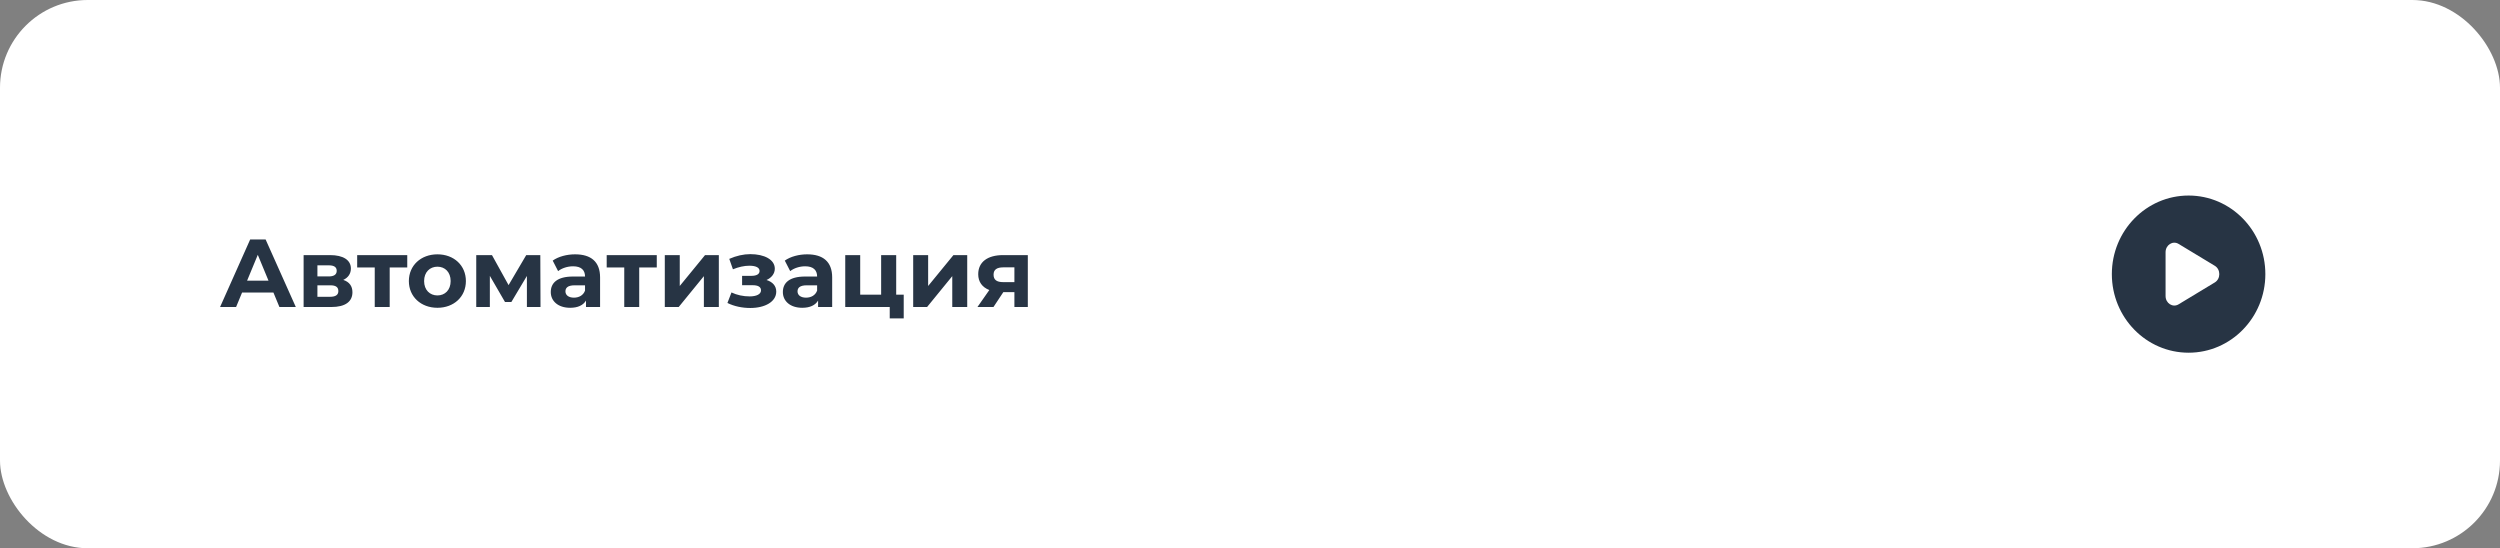 <?xml version="1.0" encoding="UTF-8"?> <svg xmlns="http://www.w3.org/2000/svg" width="570" height="125" viewBox="0 0 570 125" fill="none"><rect x="0" y="0" width="570" height="125" fill="#808080" stroke="none"/><rect width="570" height="125" rx="20" fill="white"></rect><path d="M63.706 70L62.342 66.7H55.192L53.828 70H50.176L57.04 54.6H60.56L67.446 70H63.706ZM56.336 63.994H61.22L58.778 58.098L56.336 63.994ZM78.266 63.818C79.652 64.28 80.356 65.226 80.356 66.634C80.356 68.724 78.794 70 75.538 70H69.224V58.164H75.274C78.244 58.164 80.004 59.286 80.004 61.222C80.004 62.41 79.366 63.312 78.266 63.818ZM72.37 60.496V63.026H74.966C76.154 63.026 76.77 62.586 76.77 61.75C76.77 60.892 76.154 60.496 74.966 60.496H72.37ZM75.252 67.668C76.506 67.668 77.144 67.25 77.144 66.37C77.144 65.468 76.572 65.05 75.318 65.05H72.37V67.668H75.252ZM92.854 58.164V60.98H88.85V70H85.44V60.98H81.436V58.164H92.854ZM99.733 70.176C95.971 70.176 93.221 67.646 93.221 64.082C93.221 60.518 95.971 57.988 99.733 57.988C103.495 57.988 106.223 60.518 106.223 64.082C106.223 67.646 103.495 70.176 99.733 70.176ZM99.733 67.36C101.449 67.36 102.747 66.128 102.747 64.082C102.747 62.036 101.449 60.804 99.733 60.804C98.017 60.804 96.697 62.036 96.697 64.082C96.697 66.128 98.017 67.36 99.733 67.36ZM123.236 70H120.134V62.916L116.592 68.856H115.14L111.686 62.894V70H108.584V58.164H112.17L115.954 65.006L119.98 58.164H123.192L123.236 70ZM131.121 57.988C134.729 57.988 136.819 59.66 136.819 63.246V70H133.607V68.526C132.969 69.604 131.737 70.176 129.999 70.176C127.227 70.176 125.577 68.636 125.577 66.59C125.577 64.5 127.051 63.048 130.659 63.048H133.387C133.387 61.574 132.507 60.716 130.659 60.716C129.405 60.716 128.107 61.134 127.249 61.816L126.017 59.418C127.315 58.494 129.229 57.988 131.121 57.988ZM130.857 67.866C132.001 67.866 132.991 67.338 133.387 66.26V65.05H131.033C129.427 65.05 128.921 65.644 128.921 66.436C128.921 67.294 129.647 67.866 130.857 67.866ZM149.744 58.164V60.98H145.74V70H142.33V60.98H138.326V58.164H149.744ZM151.574 70V58.164H154.984V65.204L160.748 58.164H163.894V70H160.484V62.96L154.742 70H151.574ZM174.764 63.84C176.172 64.28 176.986 65.204 176.986 66.48C176.986 68.79 174.434 70.22 171.068 70.22C169.242 70.22 167.394 69.846 165.854 69.076L166.778 66.678C168.01 67.272 169.462 67.58 170.914 67.58C172.498 67.58 173.51 67.074 173.51 66.194C173.51 65.424 172.85 65.028 171.618 65.028H169.198V62.894H171.31C172.52 62.894 173.18 62.498 173.18 61.772C173.18 61.024 172.366 60.584 170.848 60.584C169.66 60.584 168.428 60.87 167.108 61.398L166.272 59.022C167.878 58.318 169.506 57.944 171.068 57.944C174.258 57.944 176.656 59.176 176.656 61.266C176.656 62.388 175.908 63.334 174.764 63.84ZM184.037 57.988C187.645 57.988 189.735 59.66 189.735 63.246V70H186.523V68.526C185.885 69.604 184.653 70.176 182.915 70.176C180.143 70.176 178.493 68.636 178.493 66.59C178.493 64.5 179.967 63.048 183.575 63.048H186.303C186.303 61.574 185.423 60.716 183.575 60.716C182.321 60.716 181.023 61.134 180.165 61.816L178.933 59.418C180.231 58.494 182.145 57.988 184.037 57.988ZM183.773 67.866C184.917 67.866 185.907 67.338 186.303 66.26V65.05H183.949C182.343 65.05 181.837 65.644 181.837 66.436C181.837 67.294 182.563 67.866 183.773 67.866ZM204.332 67.184H206.048V72.596H202.858V70H192.716V58.164H196.126V67.184H200.9V58.164H204.332V67.184ZM208.207 70V58.164H211.617V65.204L217.381 58.164H220.527V70H217.117V62.96L211.375 70H208.207ZM228.688 58.164H234.342V70H231.284V66.612H228.754L226.51 70H222.858L225.564 66.128C223.936 65.49 223.034 64.258 223.034 62.52C223.034 59.704 225.212 58.164 228.688 58.164ZM228.754 60.958C227.324 60.958 226.532 61.442 226.532 62.63C226.532 63.818 227.28 64.324 228.71 64.324H231.284V60.958H228.754Z" fill="#273444"></path><path fill-rule="evenodd" clip-rule="evenodd" d="M499 80.417C508.665 80.417 516.5 72.395 516.5 62.5C516.5 52.605 508.665 44.583 499 44.583C489.335 44.583 481.5 52.605 481.5 62.5C481.5 72.395 489.335 80.417 499 80.417ZM496.714 69.39L504.974 64.397C506.342 63.57 506.342 61.43 504.974 60.602L496.714 55.609C495.384 54.806 493.75 55.852 493.75 57.507V67.493C493.75 69.148 495.384 70.194 496.714 69.39Z" fill="#273444"></path></svg> 